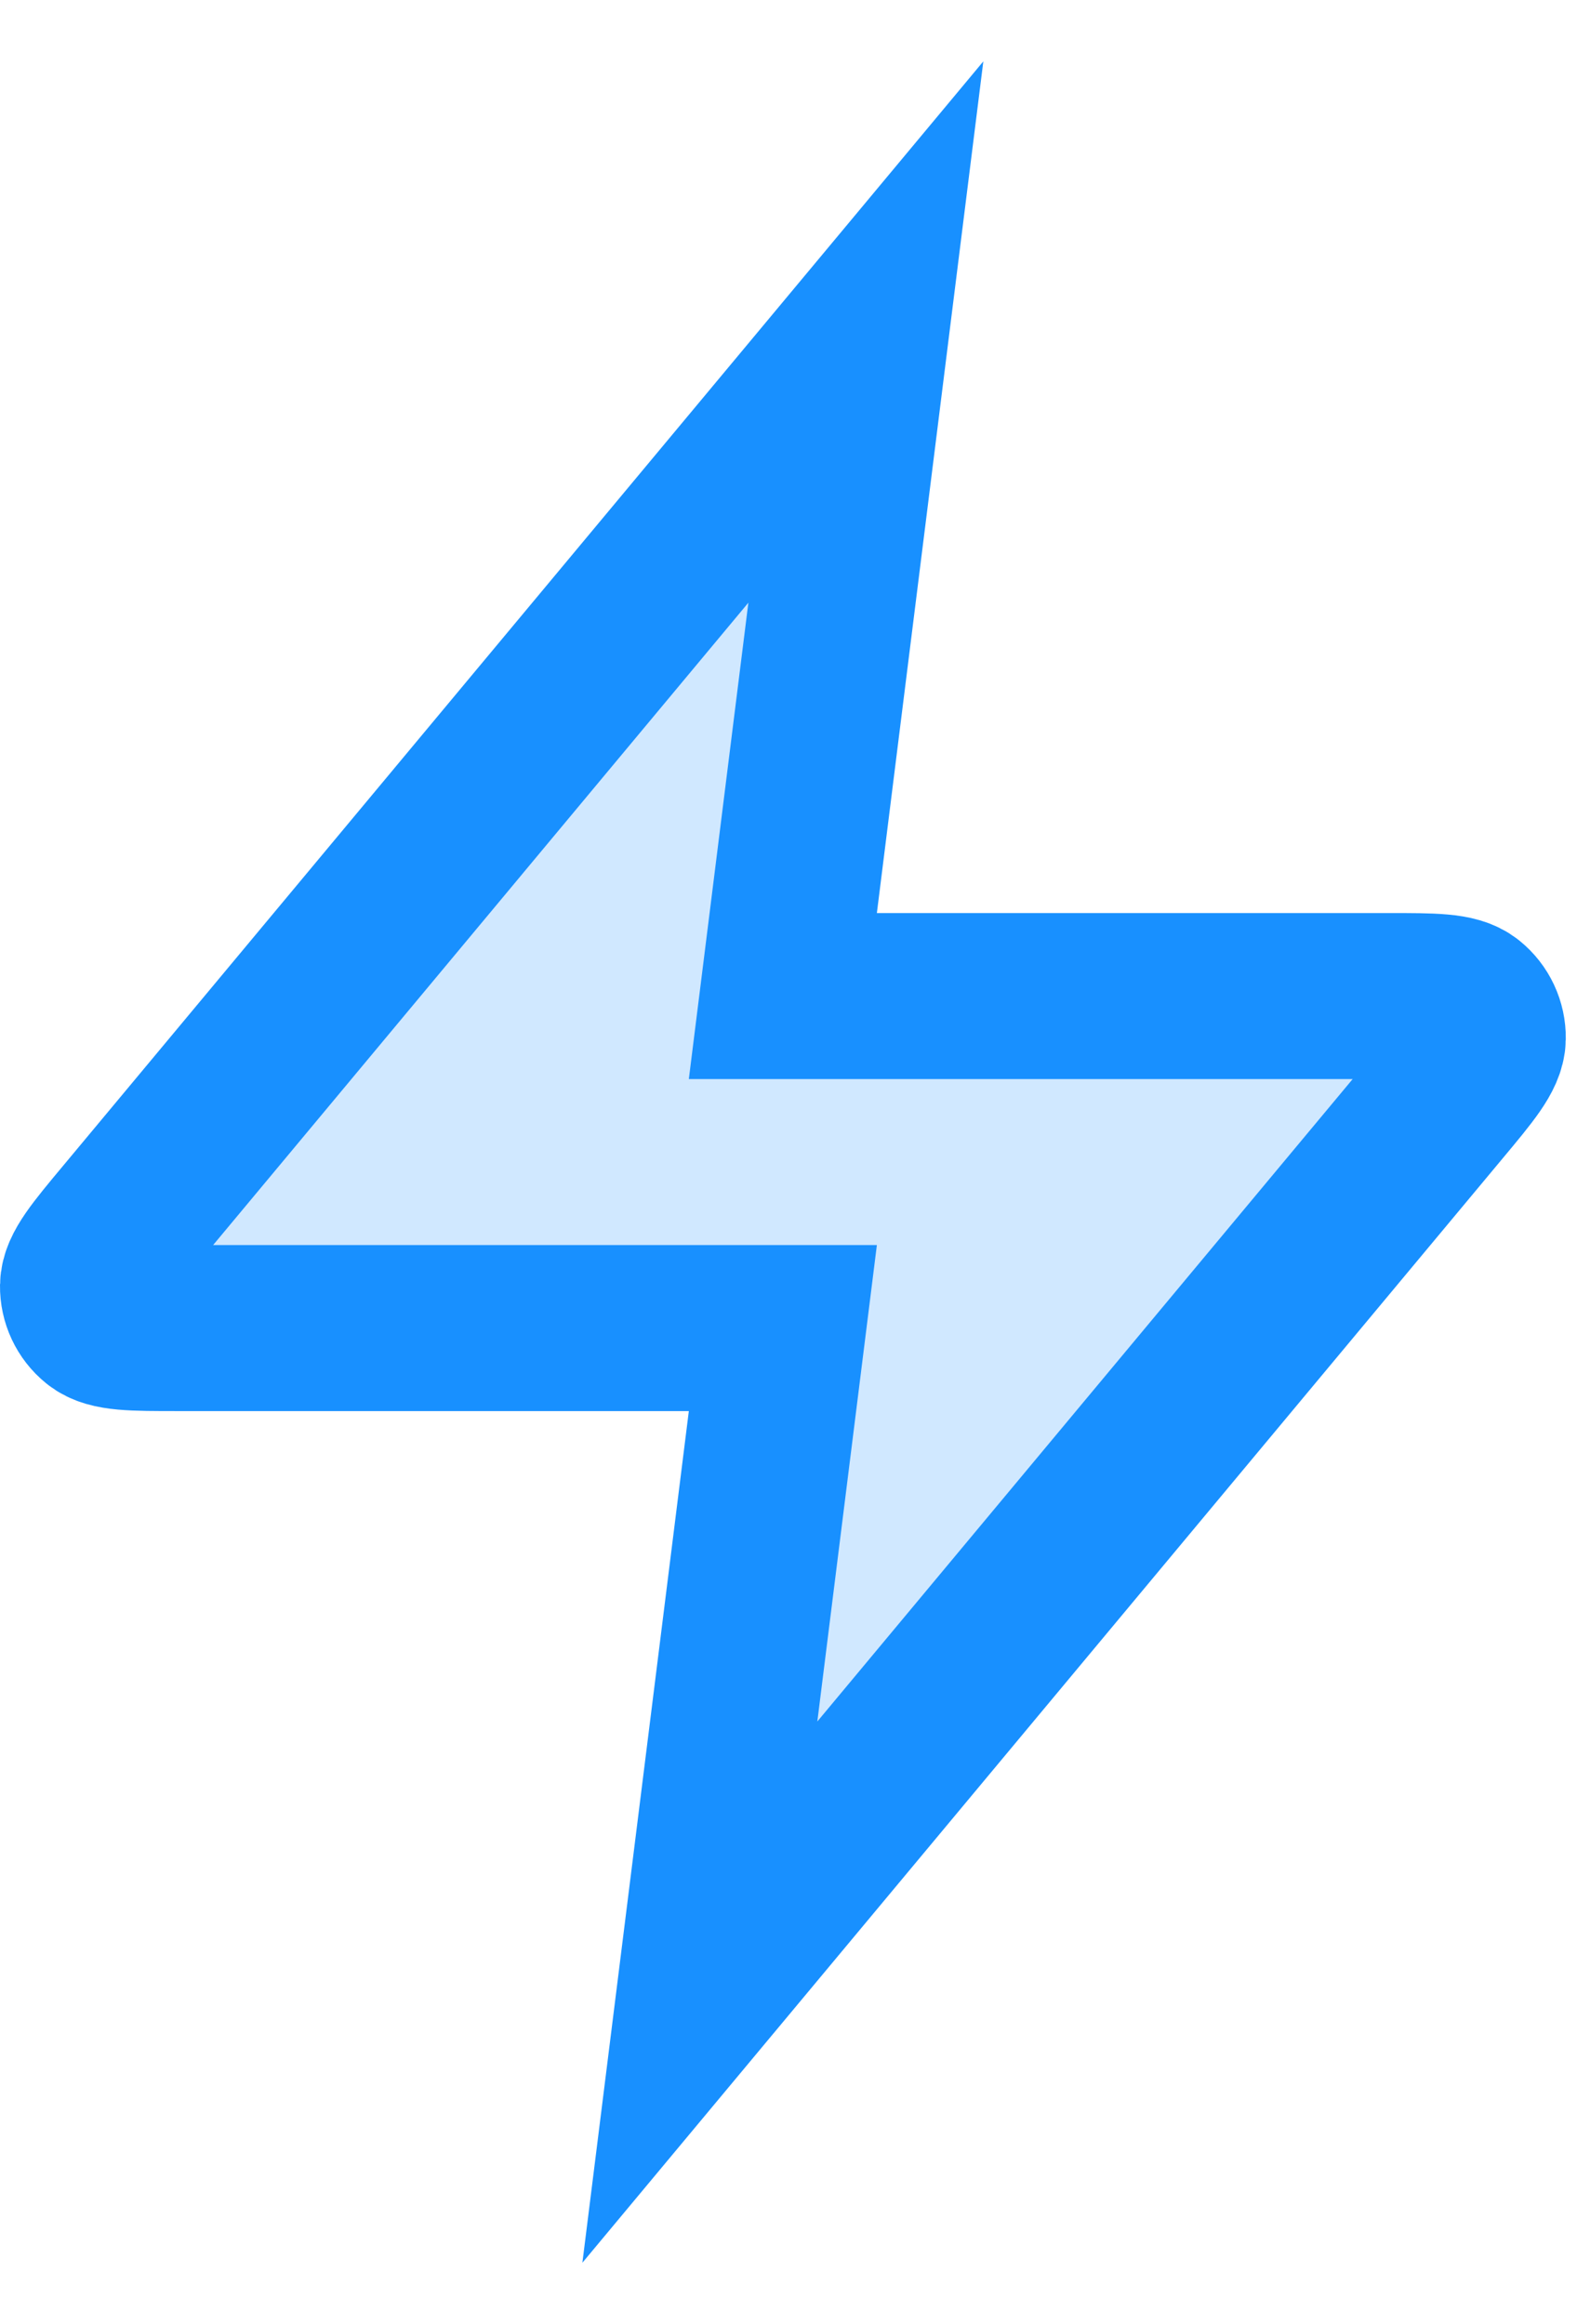 <?xml version="1.0" encoding="UTF-8"?>
<svg width="19px" height="28px" viewBox="0 0 19 28" version="1.1" xmlns="http://www.w3.org/2000/svg" xmlns:xlink="http://www.w3.org/1999/xlink">
    <title>路径</title>
    <g id="官网" stroke="none" stroke-width="1" fill="none" fill-rule="evenodd" fill-opacity="0.2">
        <g id="产品中心--数据加工" transform="translate(-176, -2568)" fill="#1890FF" fill-rule="nonzero" stroke="#1890FF" stroke-width="2">
            <g id="编组-3备份-2" transform="translate(135, 2131)">
                <g id="编组-2备份-3" transform="translate(0, 421)">
                    <g id="flash.2" transform="translate(42, 20)">
                        <path d="M9.432,0 L0.526,10.688 C0.177,11.106 0.003,11.316 0,11.492 C-0.002,11.646 0.066,11.792 0.186,11.889 C0.323,12 0.596,12 1.141,12 L8.432,12 L7.432,20 L16.339,9.312 C16.688,8.894 16.862,8.684 16.865,8.508 C16.867,8.354 16.799,8.208 16.679,8.111 C16.542,8 16.269,8 15.724,8 L8.432,8 L9.432,0 Z" id="路径"></path>
                    </g>
                </g>
            </g>
        </g>
    </g>
</svg>
